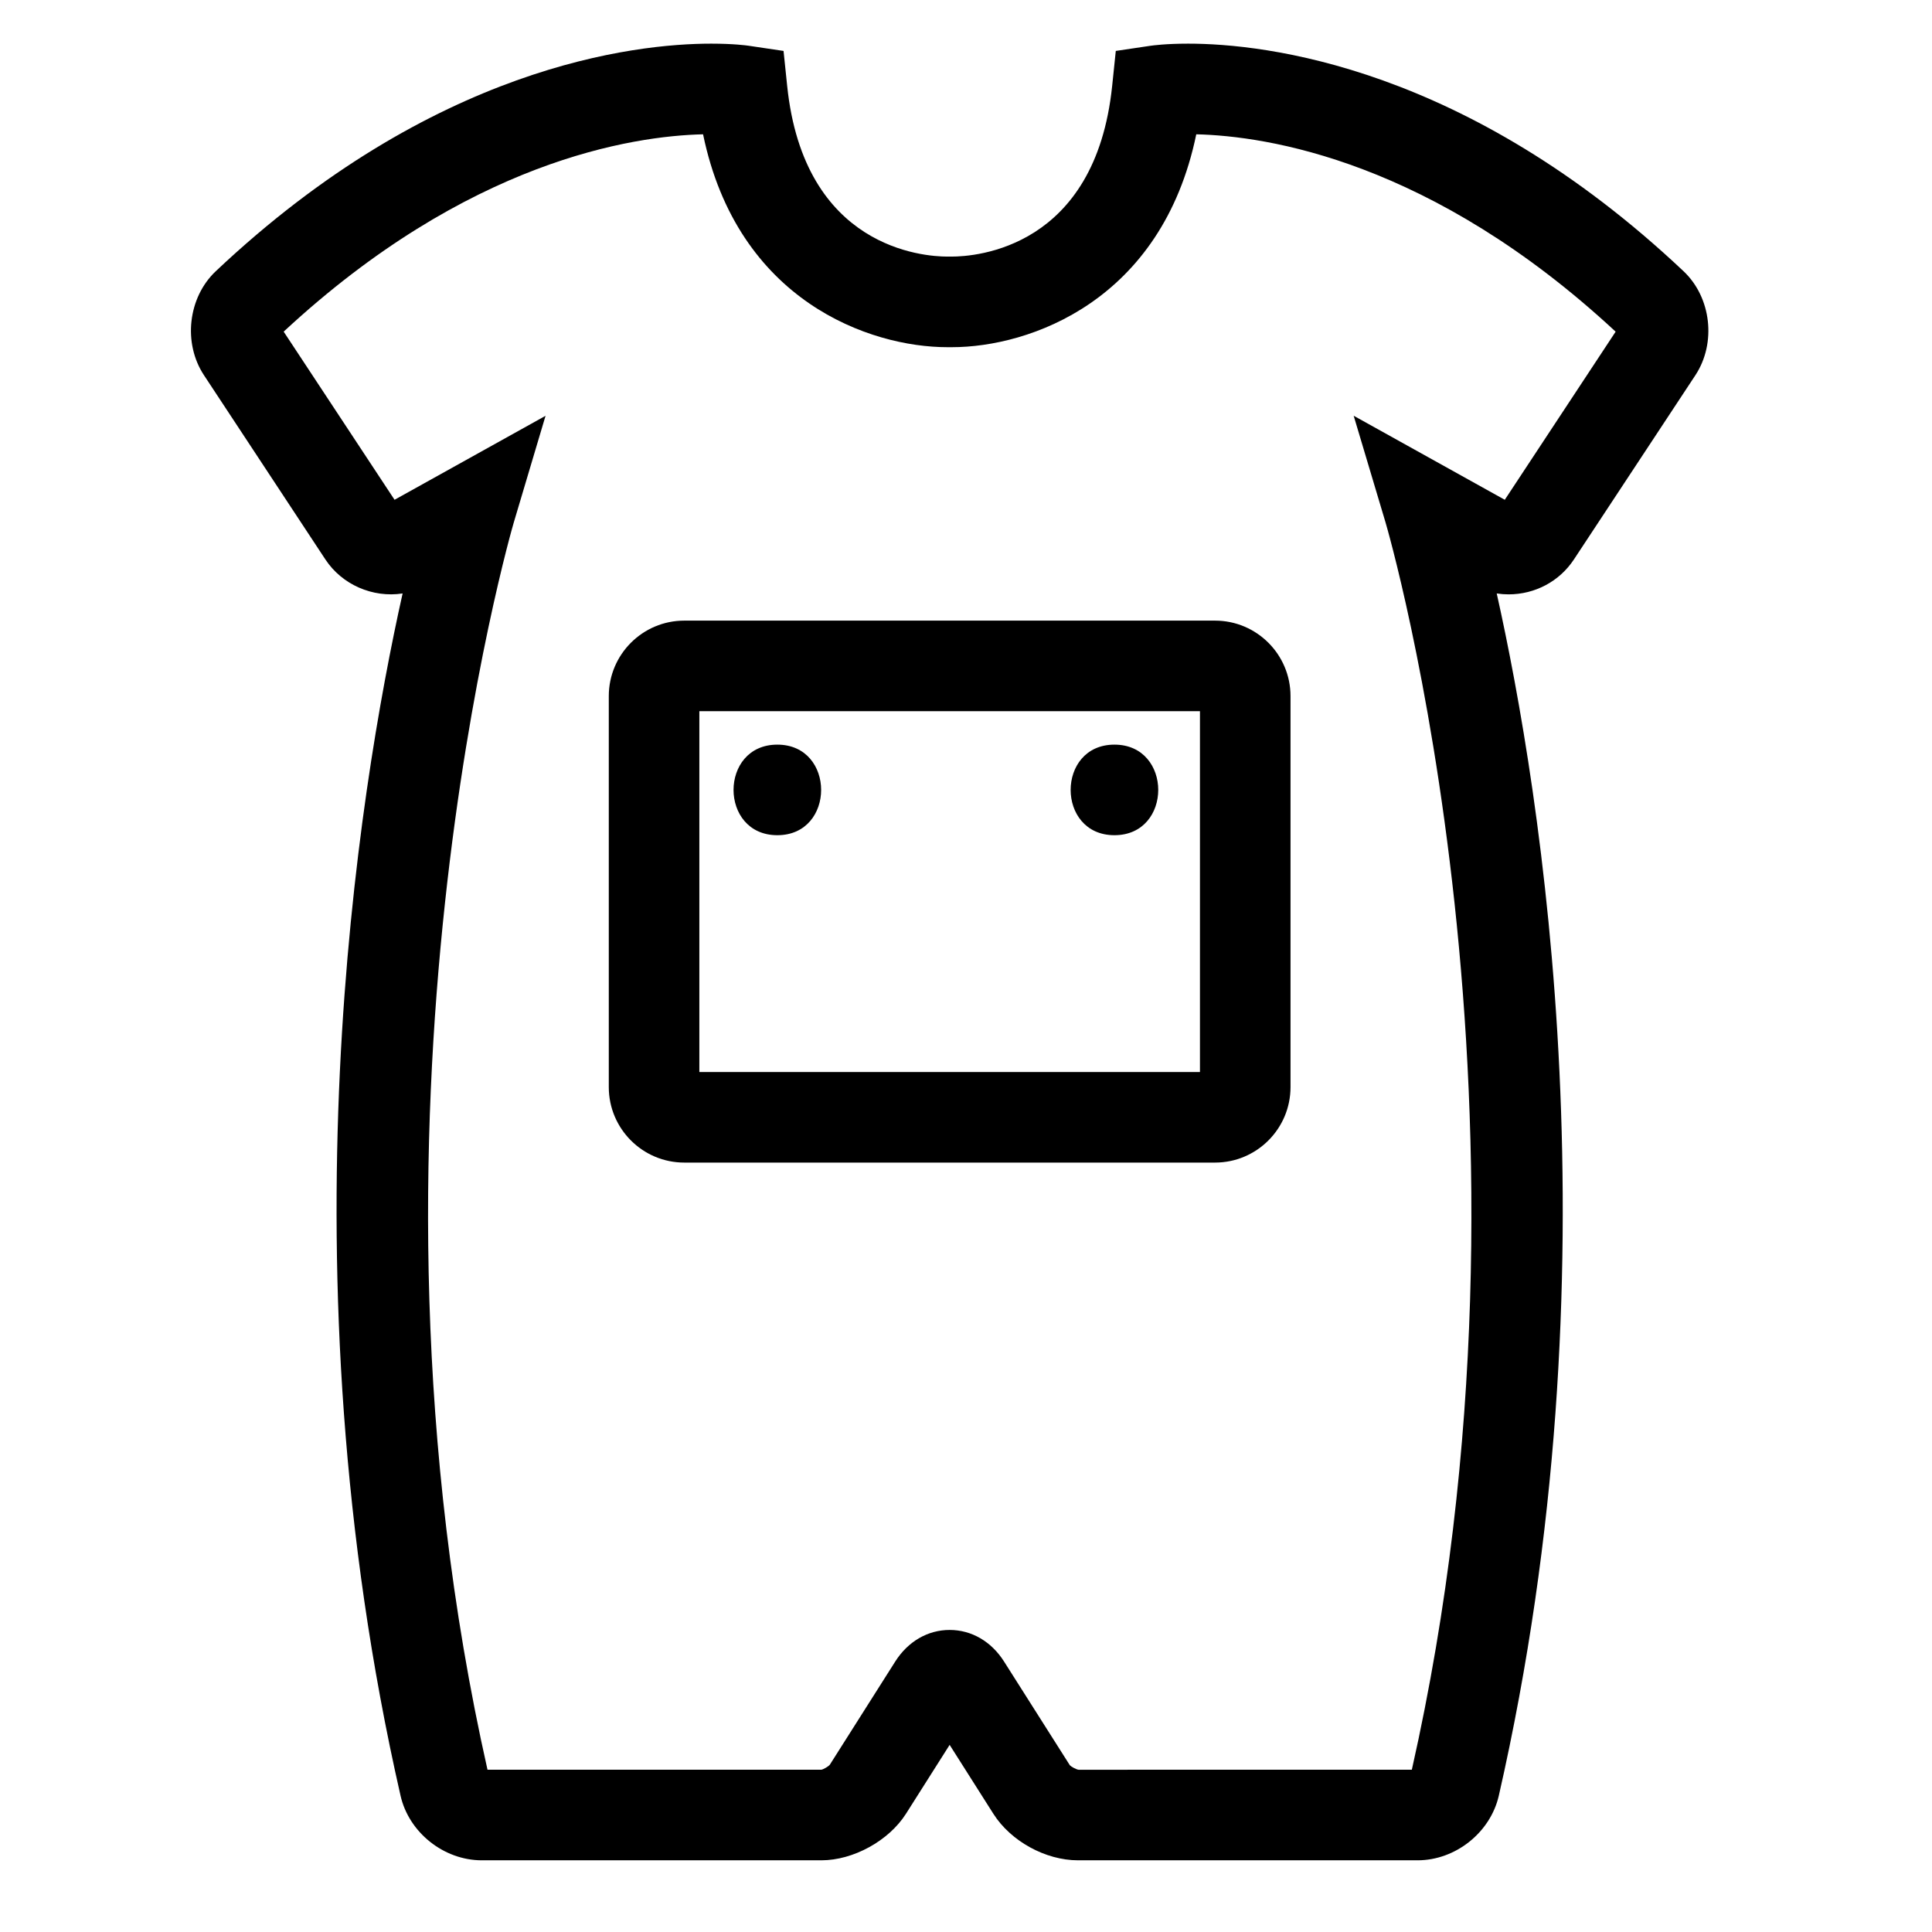 <?xml version="1.0" encoding="utf-8"?>
<!-- Generator: Adobe Illustrator 17.0.2, SVG Export Plug-In . SVG Version: 6.00 Build 0)  -->
<!DOCTYPE svg PUBLIC "-//W3C//DTD SVG 1.1//EN" "http://www.w3.org/Graphics/SVG/1.1/DTD/svg11.dtd">
<svg version="1.1" id="Capa_1" xmlns="http://www.w3.org/2000/svg" xmlns:xlink="http://www.w3.org/1999/xlink" x="0px" y="0px"
	 width="64px" height="64px" viewBox="0 0 64 64" enable-background="new 0 0 64 64" xml:space="preserve">
<path d="M52.137,18.534l4.024-6.103c0.702-1.065,0.529-2.58-0.392-3.447c-7.21-6.804-13.879-7.538-16.411-7.538
	c-0.733,0-1.166,0.059-1.245,0.07l-1.151,0.171l-0.12,1.158c-0.557,5.383-4.521,5.655-5.321,5.655h-0.135
	c-0.789,0-4.753-0.272-5.31-5.655l-0.12-1.158l-1.152-0.171c-0.079-0.012-0.511-0.07-1.244-0.07c-2.532,0-9.201,0.734-16.412,7.538
	c-0.922,0.87-1.093,2.385-0.39,3.447l4.022,6.103c0.549,0.832,1.563,1.277,2.557,1.125c-1.47,6.58-4.049,22.372-0.069,39.823
	c0.276,1.222,1.434,2.143,2.691,2.143h11.25c1.058,0,2.235-0.648,2.802-1.541l1.447-2.283l1.448,2.282
	c0.575,0.908,1.728,1.542,2.803,1.542h11.25c1.256,0,2.412-0.92,2.691-2.141c3.979-17.452,1.4-33.244-0.069-39.825
	c0.13,0.02,0.261,0.03,0.393,0.03C50.851,19.689,51.659,19.258,52.137,18.534z M44.842,13.772l1.055,3.532
	c0.059,0.194,5.748,19.676,0.872,41.32l-11.041,0.001c-0.081-0.011-0.246-0.102-0.288-0.149l-2.179-3.435
	c-0.422-0.666-1.078-1.047-1.803-1.047c-0.724,0-1.38,0.381-1.802,1.046l-2.168,3.42c-0.053,0.063-0.217,0.154-0.279,0.164h-11.06
	c-4.866-21.608,0.813-41.126,0.872-41.321l1.051-3.529l-5.002,2.782l-3.673-5.57C15.5,5.319,20.962,4.504,23.29,4.449
	c1.143,5.527,5.526,7.052,8.096,7.052h0.146c2.569,0,6.953-1.524,8.096-7.052c2.328,0.055,7.789,0.869,13.892,6.538l-3.672,5.569
	L44.842,13.772z"/>
<path d="M40.25,20.559H22.667c-1.379,0-2.5,1.121-2.5,2.5v12.953c0,1.379,1.121,2.5,2.5,2.5H40.25c1.379,0,2.5-1.121,2.5-2.5V23.059
	C42.75,21.68,41.629,20.559,40.25,20.559z M39.75,35.512H23.167V23.559H39.75V35.512z"/>
<path d="M25.75,27.667c1.935,0,1.935-3,0-3C23.816,24.667,23.816,27.667,25.75,27.667z"/>
<path d="M36.917,27.667c1.935,0,1.935-3,0-3C34.983,24.667,34.983,27.667,36.917,27.667z"/>
</svg>
